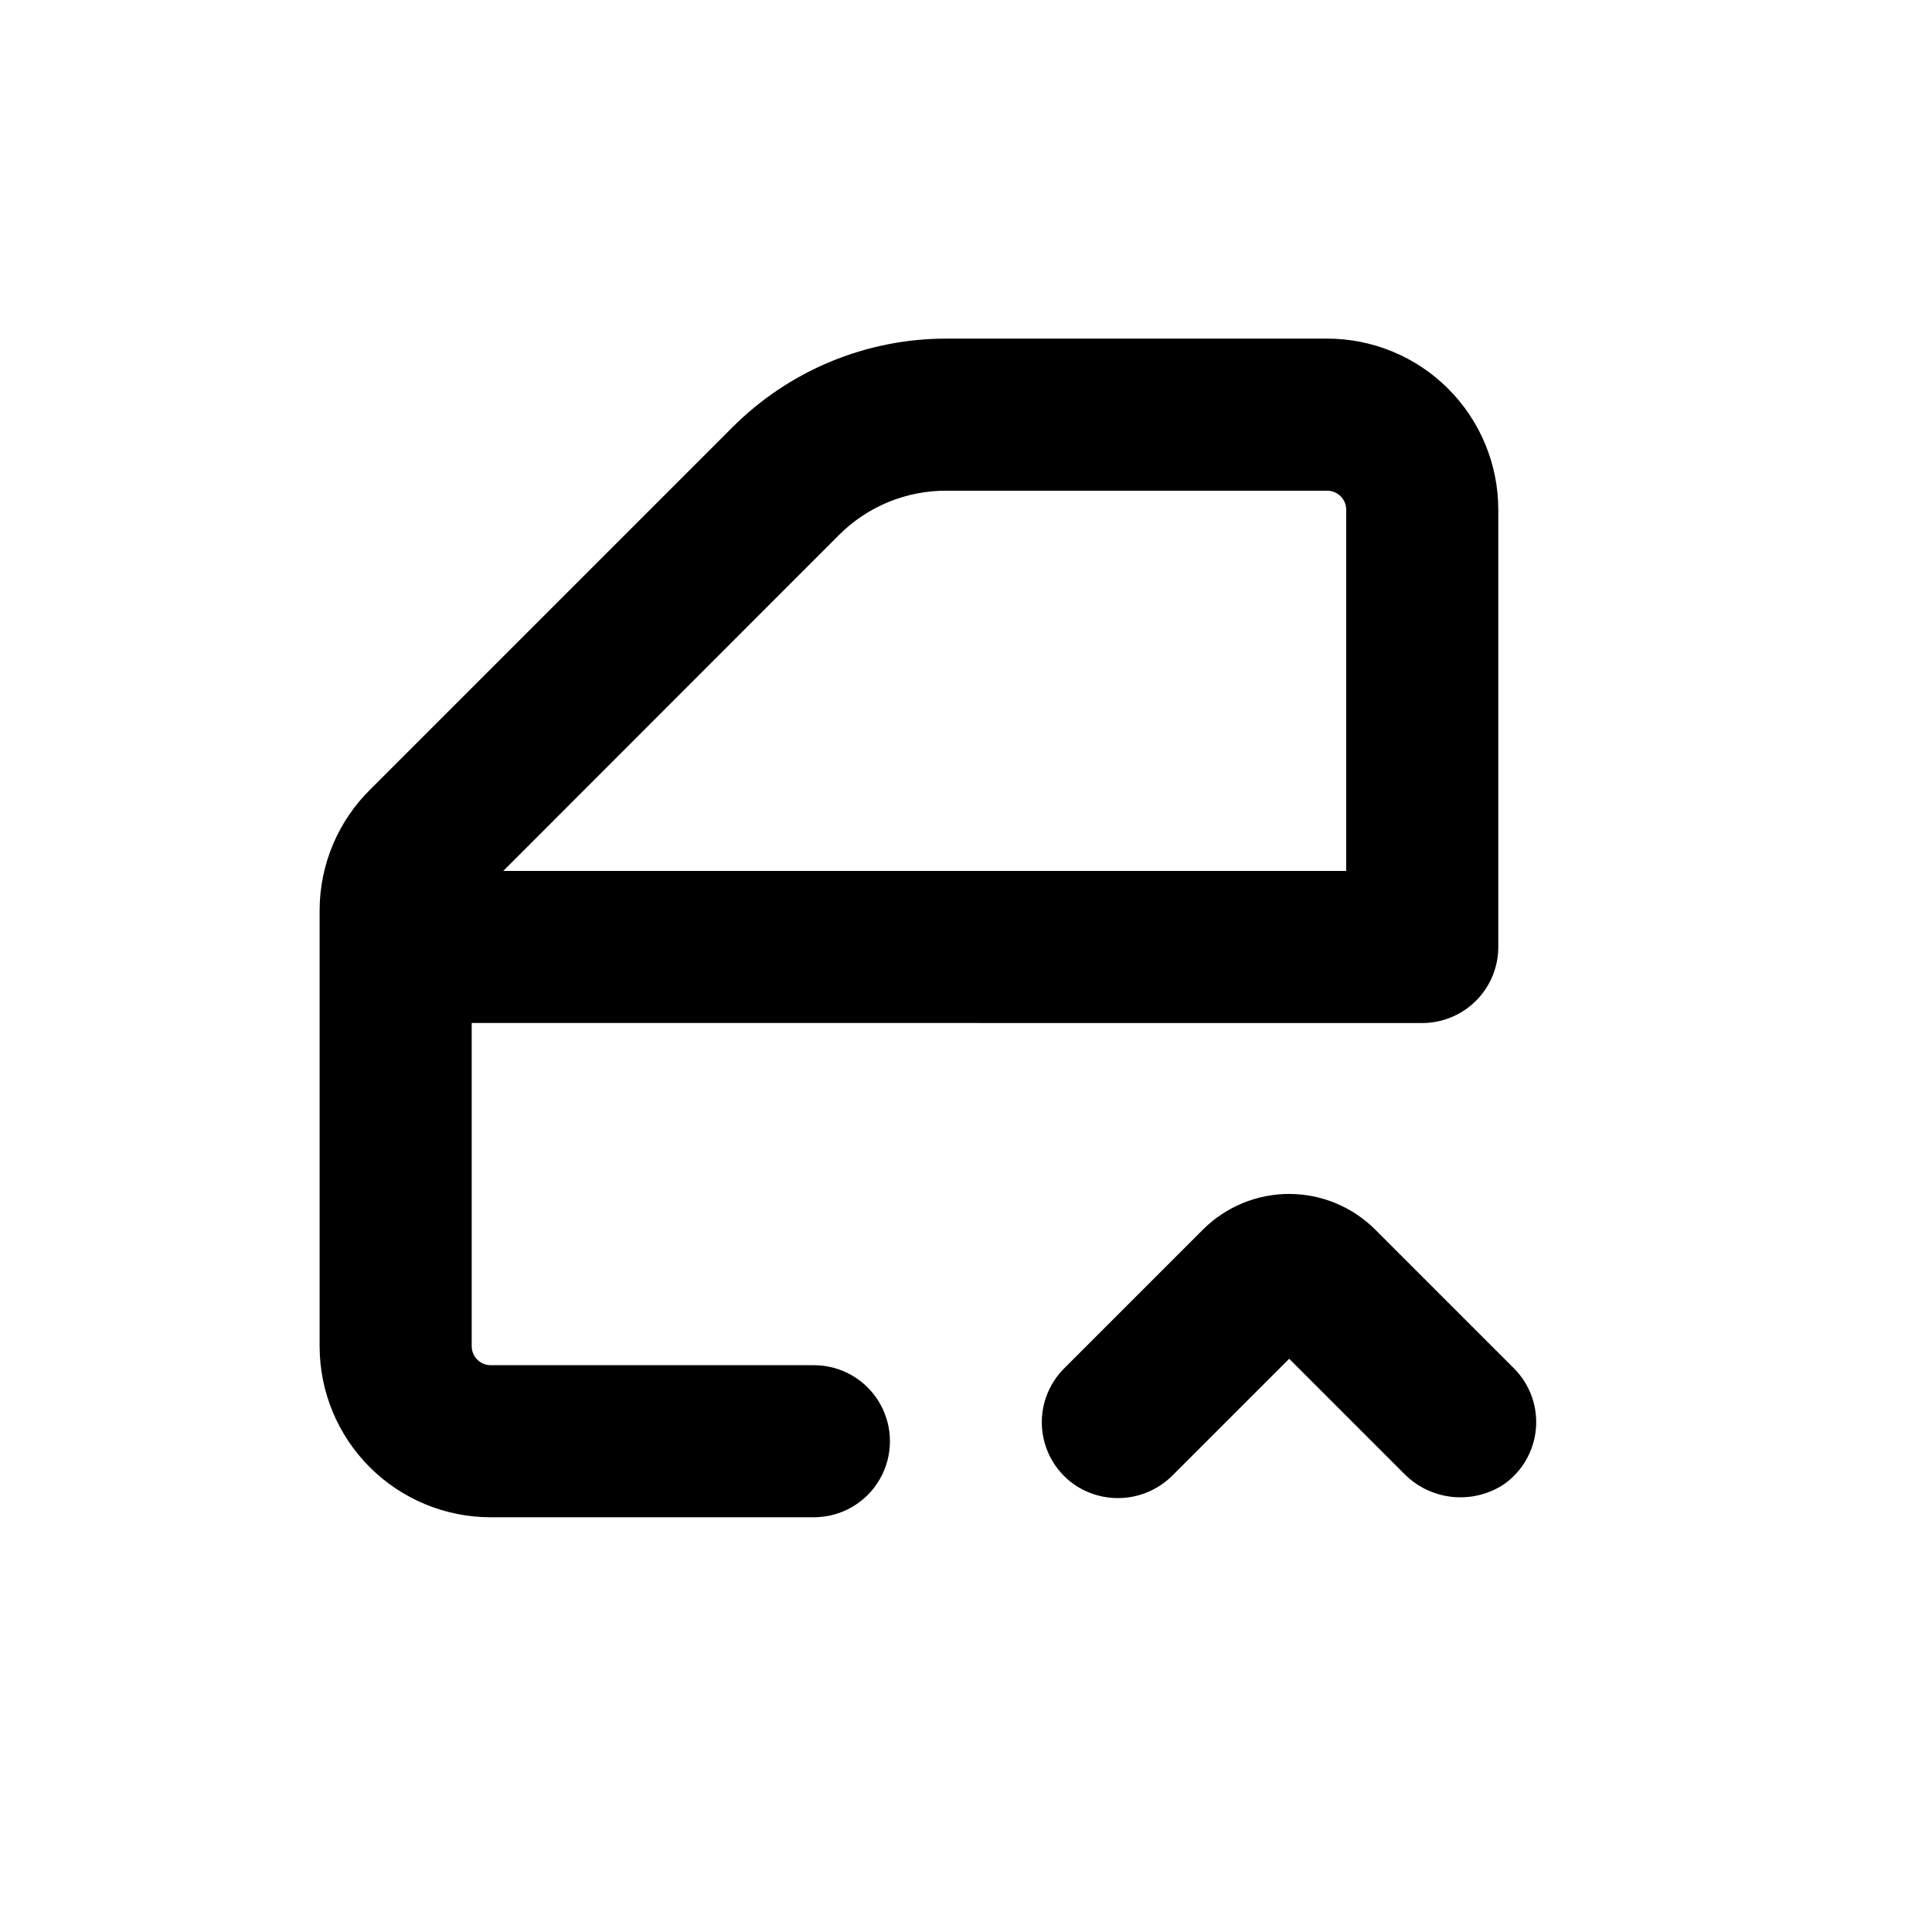 <?xml version="1.0" encoding="UTF-8"?>
<!-- Uploaded to: SVG Find, www.svgrepo.com, Generator: SVG Find Mixer Tools -->
<svg fill="#000000" width="800px" height="800px" version="1.1" viewBox="144 144 512 512" xmlns="http://www.w3.org/2000/svg">
 <g>
  <path d="m520.91 415.11c5.344 0 10.469-2.125 14.25-5.902 3.777-3.781 5.902-8.906 5.902-14.25v-115.88c0-12.027-4.777-23.559-13.281-32.062-8.504-8.504-20.039-13.281-32.062-13.281h-100.76c-21.387-0.051-41.906 8.457-56.98 23.629l-95.723 95.723h-0.004c-8.648 8.461-13.535 20.043-13.551 32.145v115.52c0 12.023 4.777 23.559 13.281 32.062 8.504 8.5 20.035 13.277 32.062 13.277h85.648c7.199 0 13.852-3.84 17.449-10.074 3.602-6.234 3.602-13.918 0-20.152-3.598-6.234-10.25-10.078-17.449-10.078h-85.648c-2.785 0-5.039-2.254-5.039-5.035v-85.648zm-154.62-129.28c7.582-7.625 17.914-11.871 28.668-11.789h100.76c1.336 0 2.617 0.531 3.562 1.477 0.945 0.941 1.477 2.223 1.477 3.562v95.723h-223.39z"/>
  <path d="m429.32 537.84c3.965 2.508 8.672 3.578 13.332 3.027 4.66-0.551 8.988-2.688 12.262-6.051l30.73-30.73 30.23 30.23v-0.004c3.371 3.531 7.867 5.777 12.711 6.348 4.848 0.57 9.742-0.57 13.84-3.223 4.918-3.402 8.07-8.812 8.605-14.77 0.535-5.953-1.602-11.84-5.836-16.062l-36.727-36.727v-0.004c-6.059-6.062-14.277-9.469-22.848-9.469-8.57 0-16.789 3.406-22.848 9.469l-36.727 36.727v0.004c-4.332 4.301-6.481 10.332-5.844 16.402 0.633 6.07 3.988 11.523 9.117 14.832z"/>
 </g>
</svg>